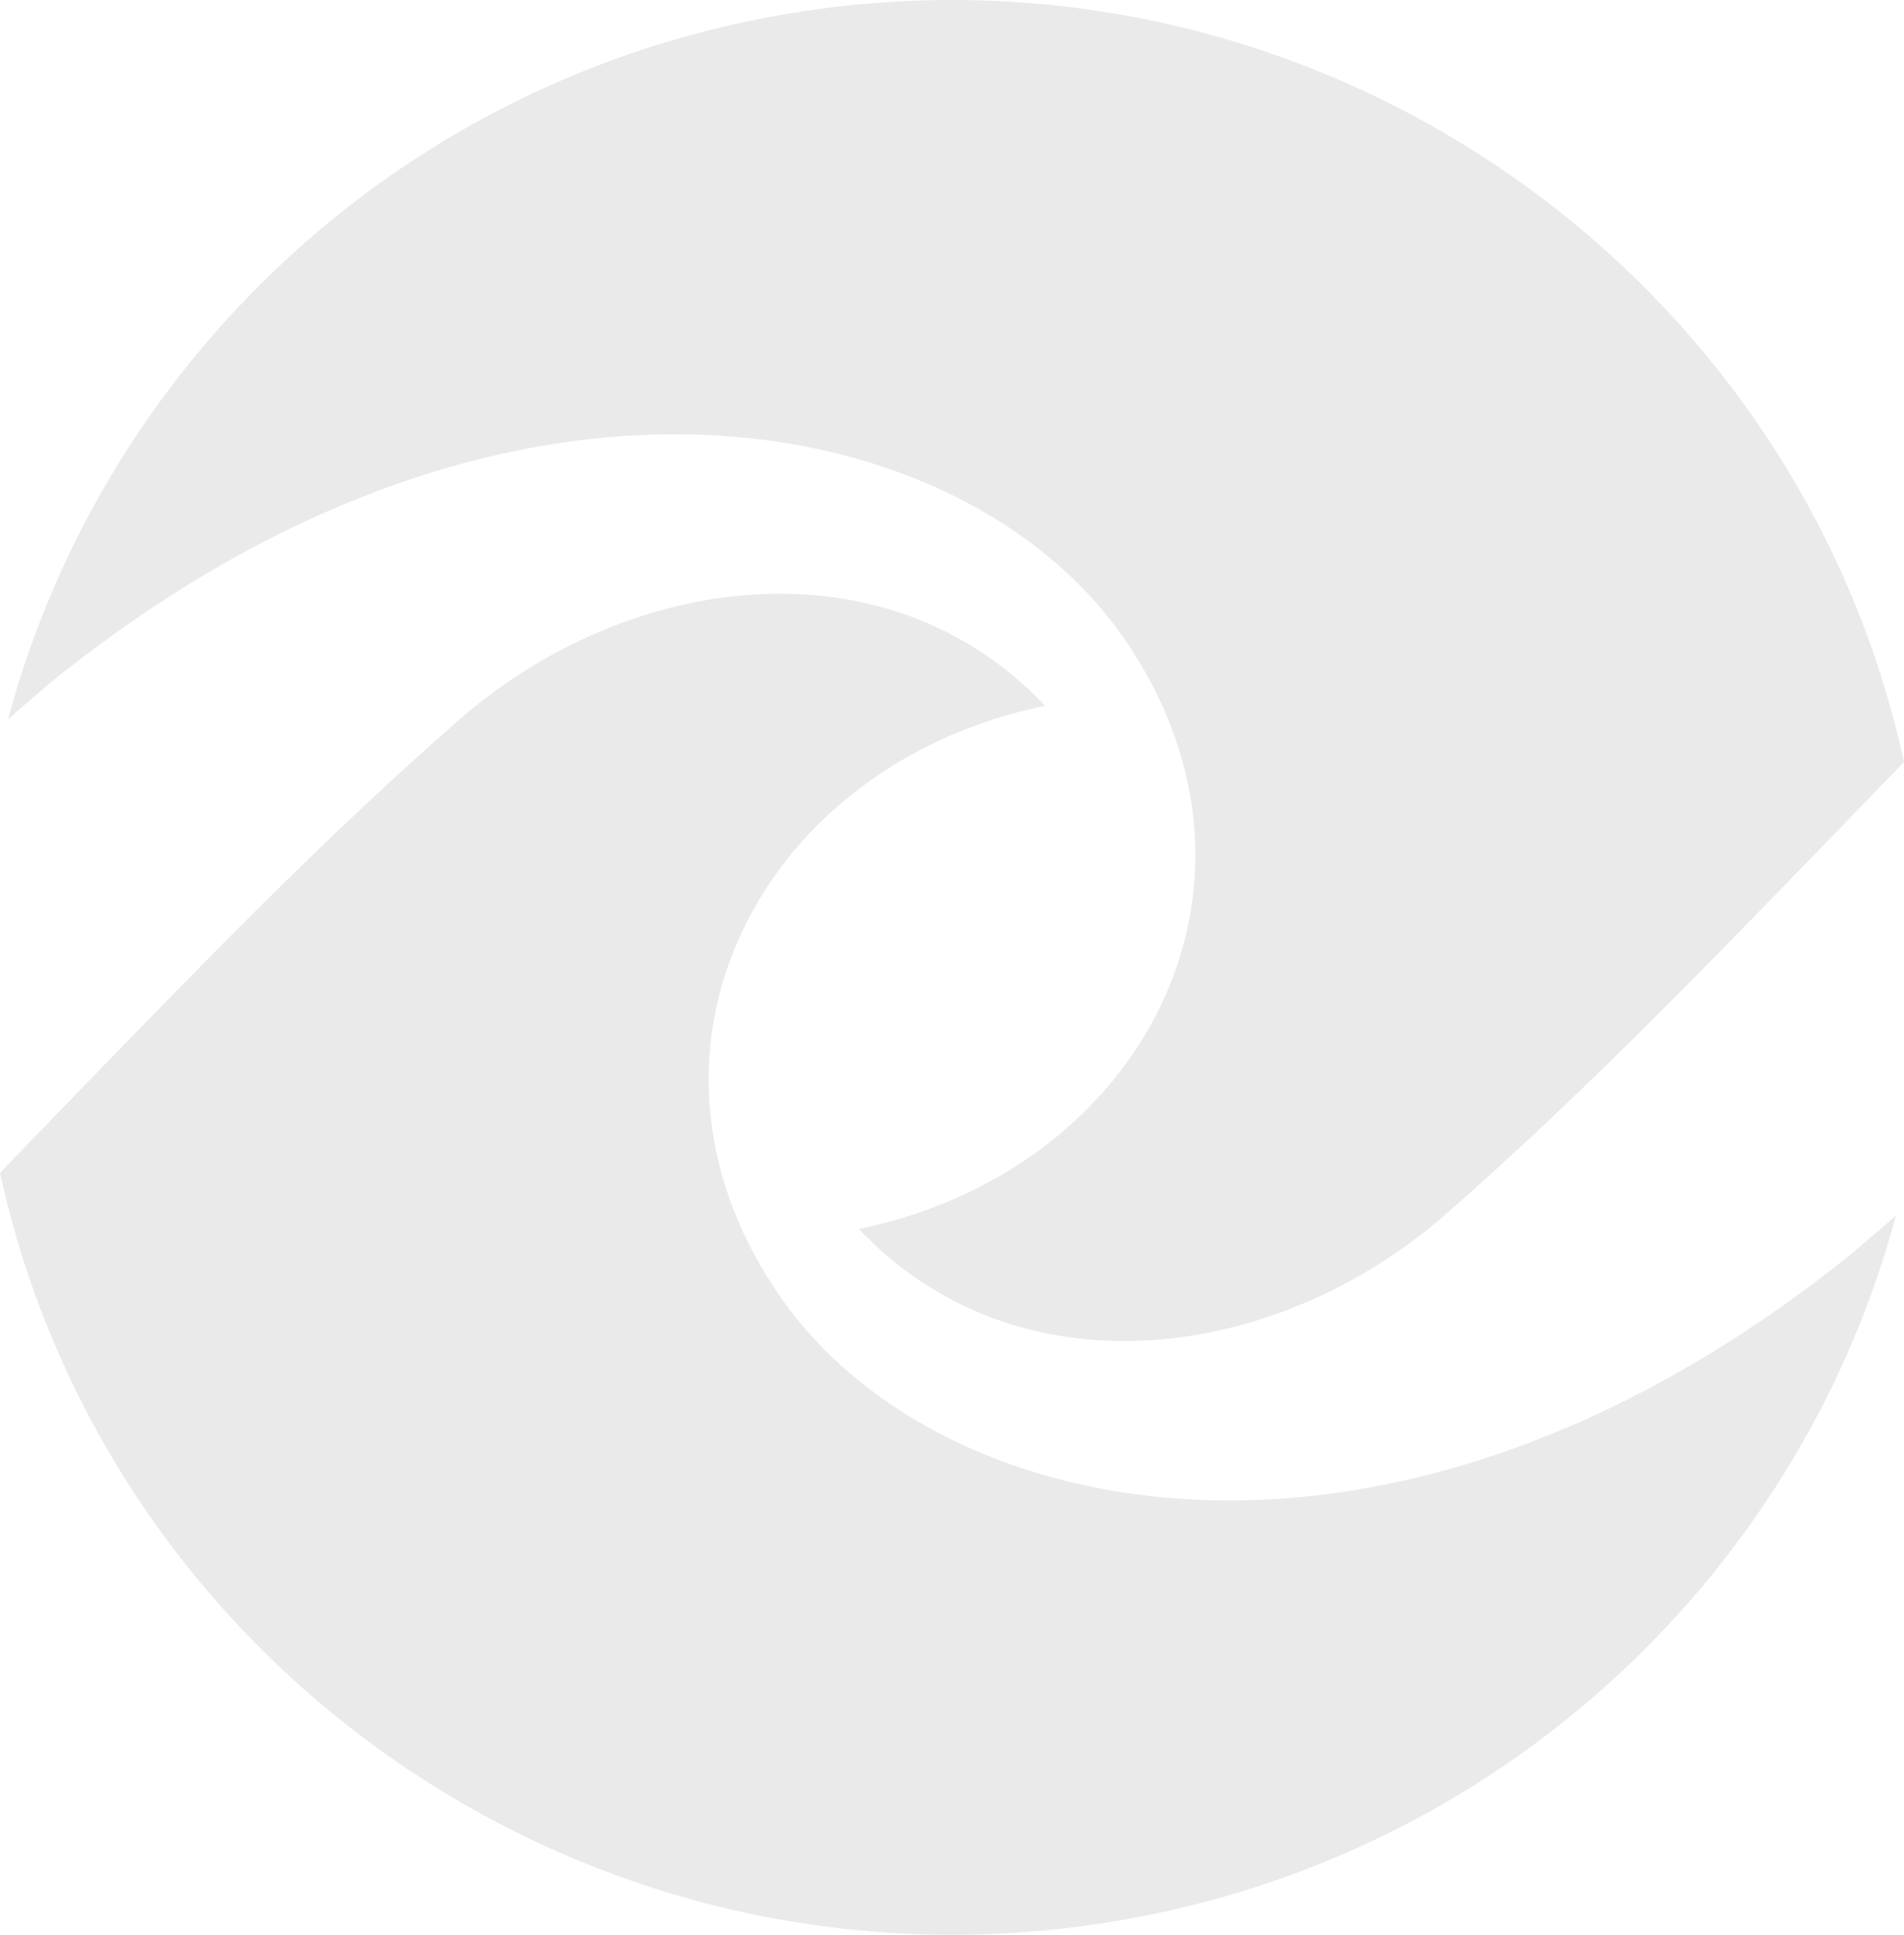 <svg width="63" height="64" viewBox="0 0 63 64" fill="none" xmlns="http://www.w3.org/2000/svg">
<g id="Logomark_white">
<path id="Subtract" d="M0 38.794C3.522 54.922 19.001 65.928 35.782 63.718C49.121 61.962 59.47 52.358 62.732 40.215L61.293 41.45C46.122 53.687 31.153 50.499 25.864 42.962C22.915 38.76 22.819 34.161 24.744 30.432C26.538 26.954 30.068 24.269 34.583 23.348C29.378 17.837 20.855 18.864 15.177 23.823C10.863 27.591 6.903 31.671 2.929 35.767L2.928 35.767C2.616 36.089 2.165 36.556 1.68 37.057C1.11 37.647 0.494 38.285 0 38.794Z" fill="#EAEAEA"/>
<path id="Subtract_2" d="M63 25.206C59.478 9.078 43.999 -1.928 27.218 0.282C13.879 2.038 3.53 11.642 0.268 23.785L1.707 22.55C16.878 10.313 31.847 13.501 37.136 21.038C40.085 25.24 40.181 29.839 38.256 33.568C36.462 37.046 32.932 39.731 28.417 40.652C33.622 46.163 42.145 45.136 47.823 40.177C52.137 36.409 56.097 32.33 60.071 28.233L60.072 28.233C60.384 27.911 60.835 27.444 61.32 26.943C61.89 26.353 62.506 25.715 63 25.206Z" fill="#EAEAEA"/>
</g>
</svg>
